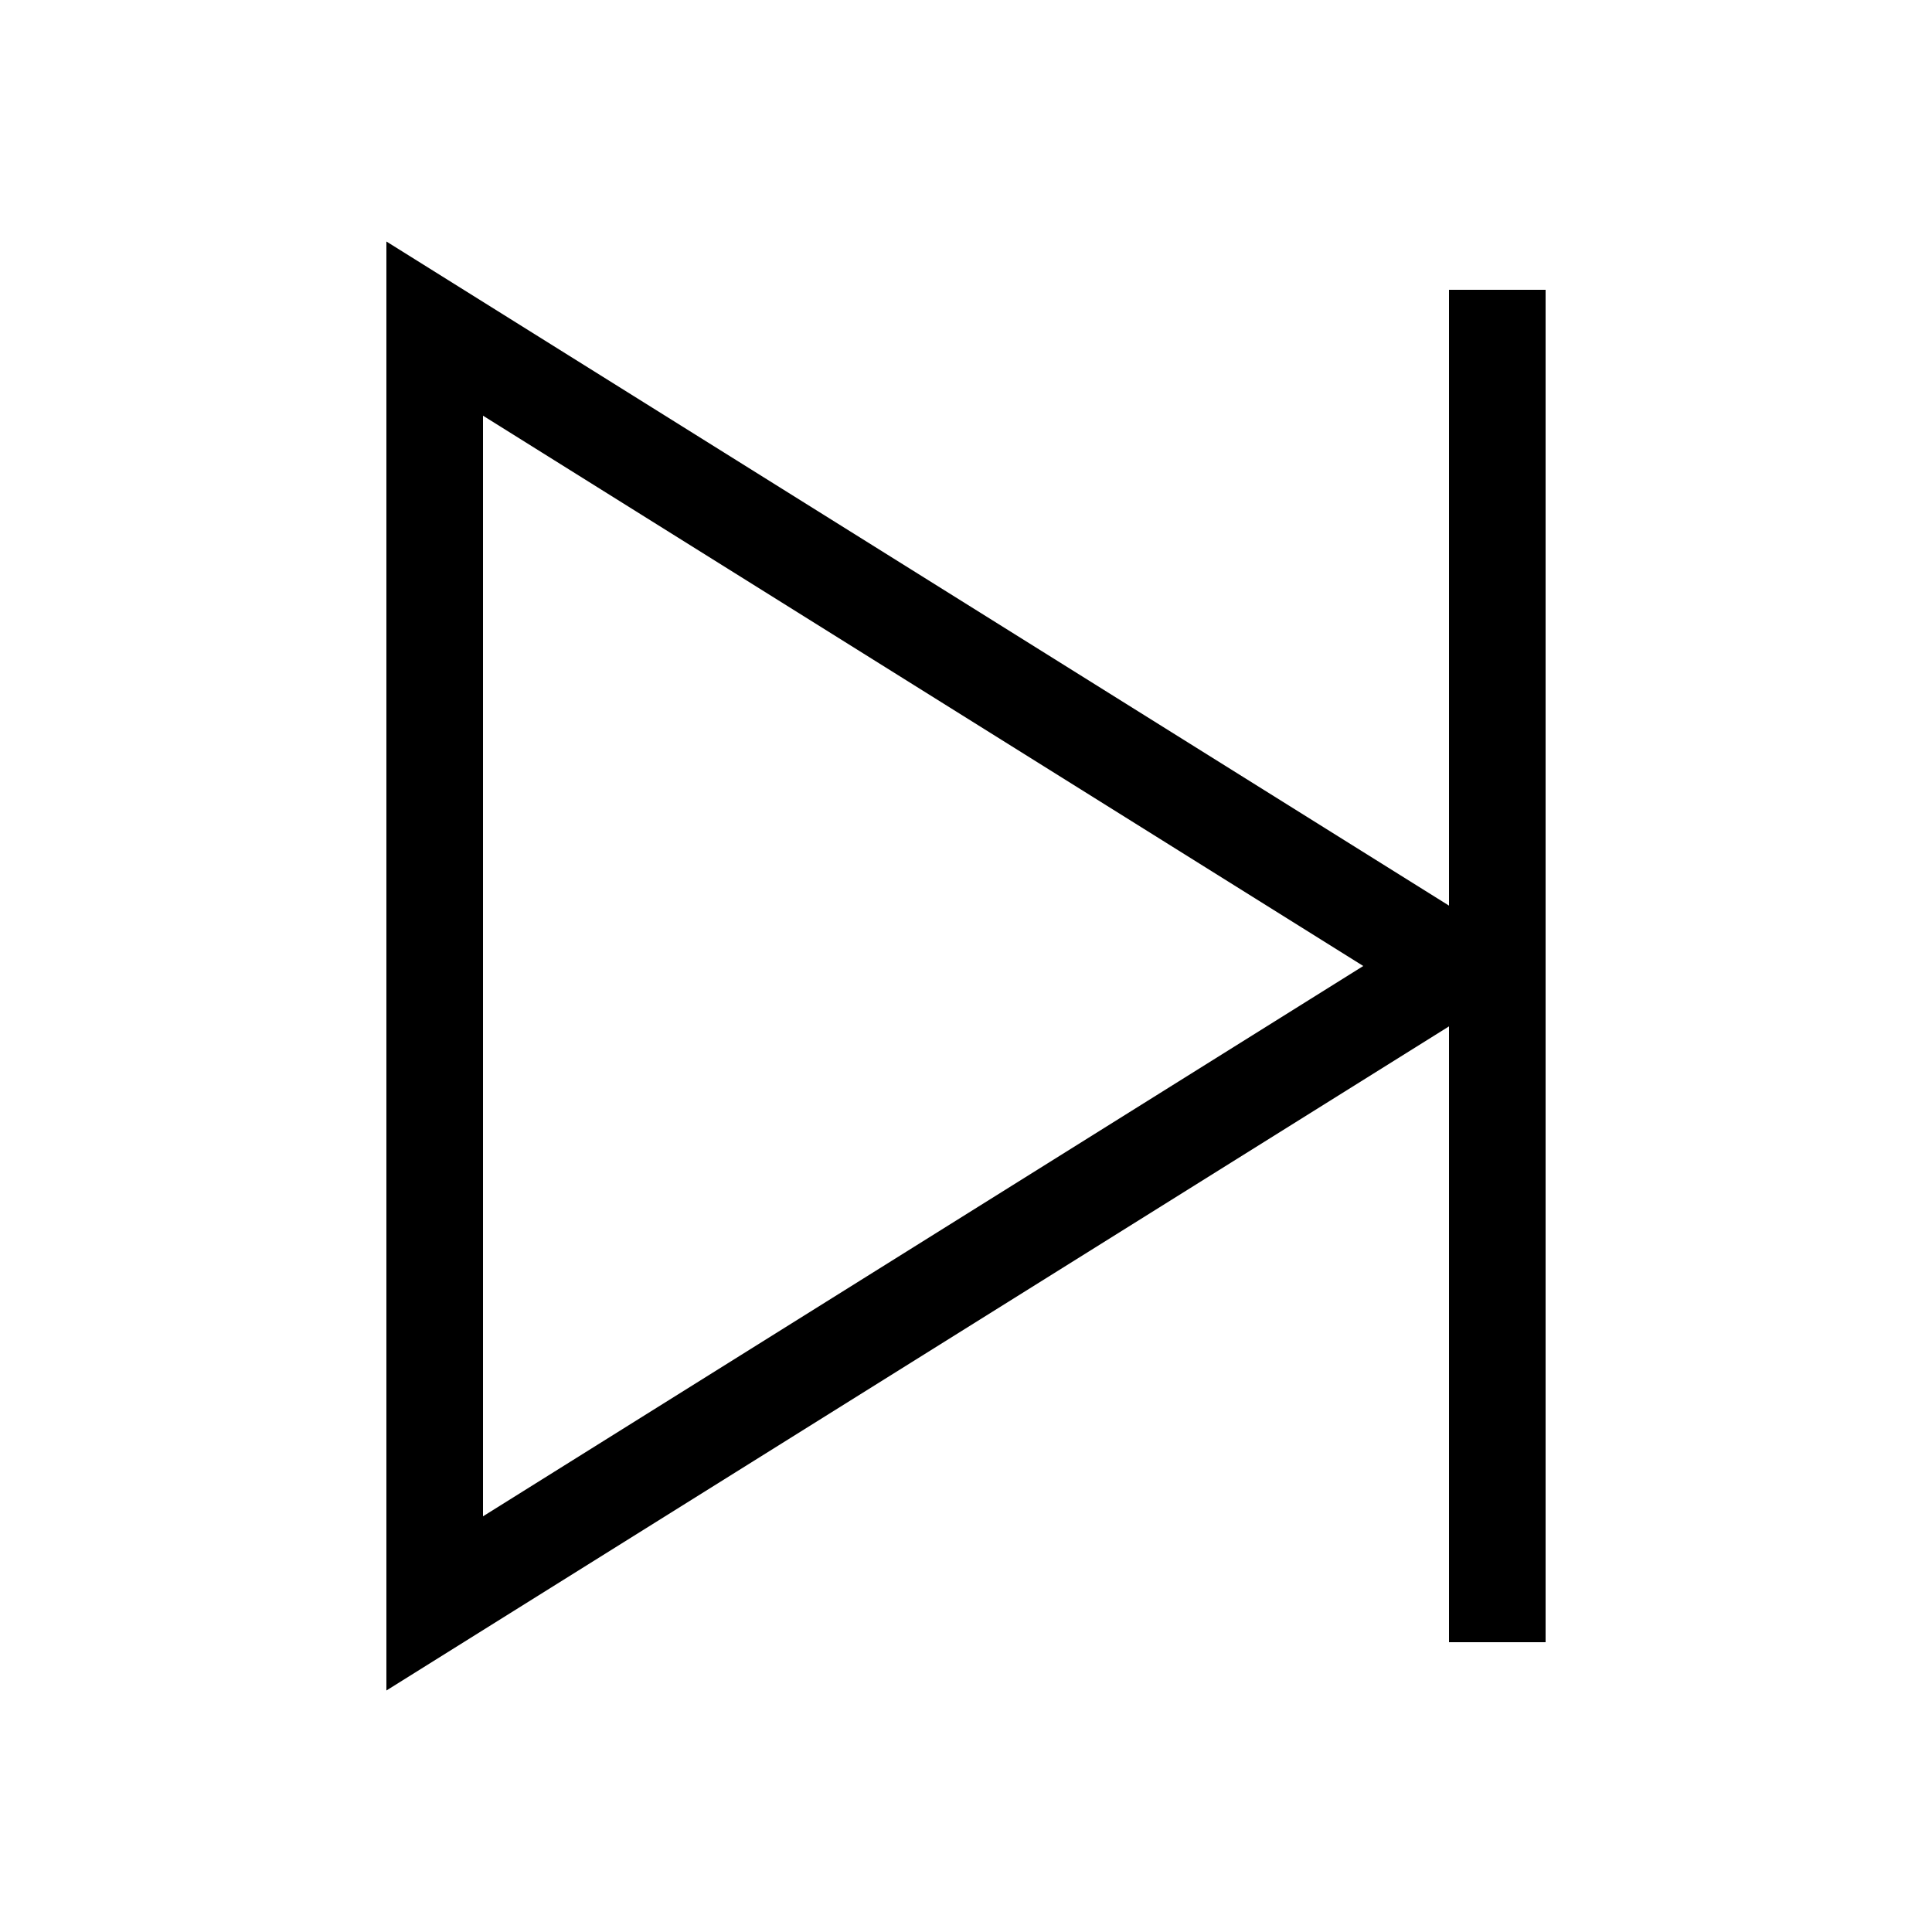 <svg xmlns="http://www.w3.org/2000/svg" viewBox="0 0 640 640"><!--! Font Awesome Pro 7.1.0 by @fontawesome - https://fontawesome.com License - https://fontawesome.com/license (Commercial License) Copyright 2025 Fonticons, Inc. --><path fill="currentColor" d="M128 117.7L128 80L480 300L480 96L512 96L512 544L480 544L480 340L128 560L128 117.7zM451.6 320L160 137.7L160 502.3L451.6 320z"/></svg>